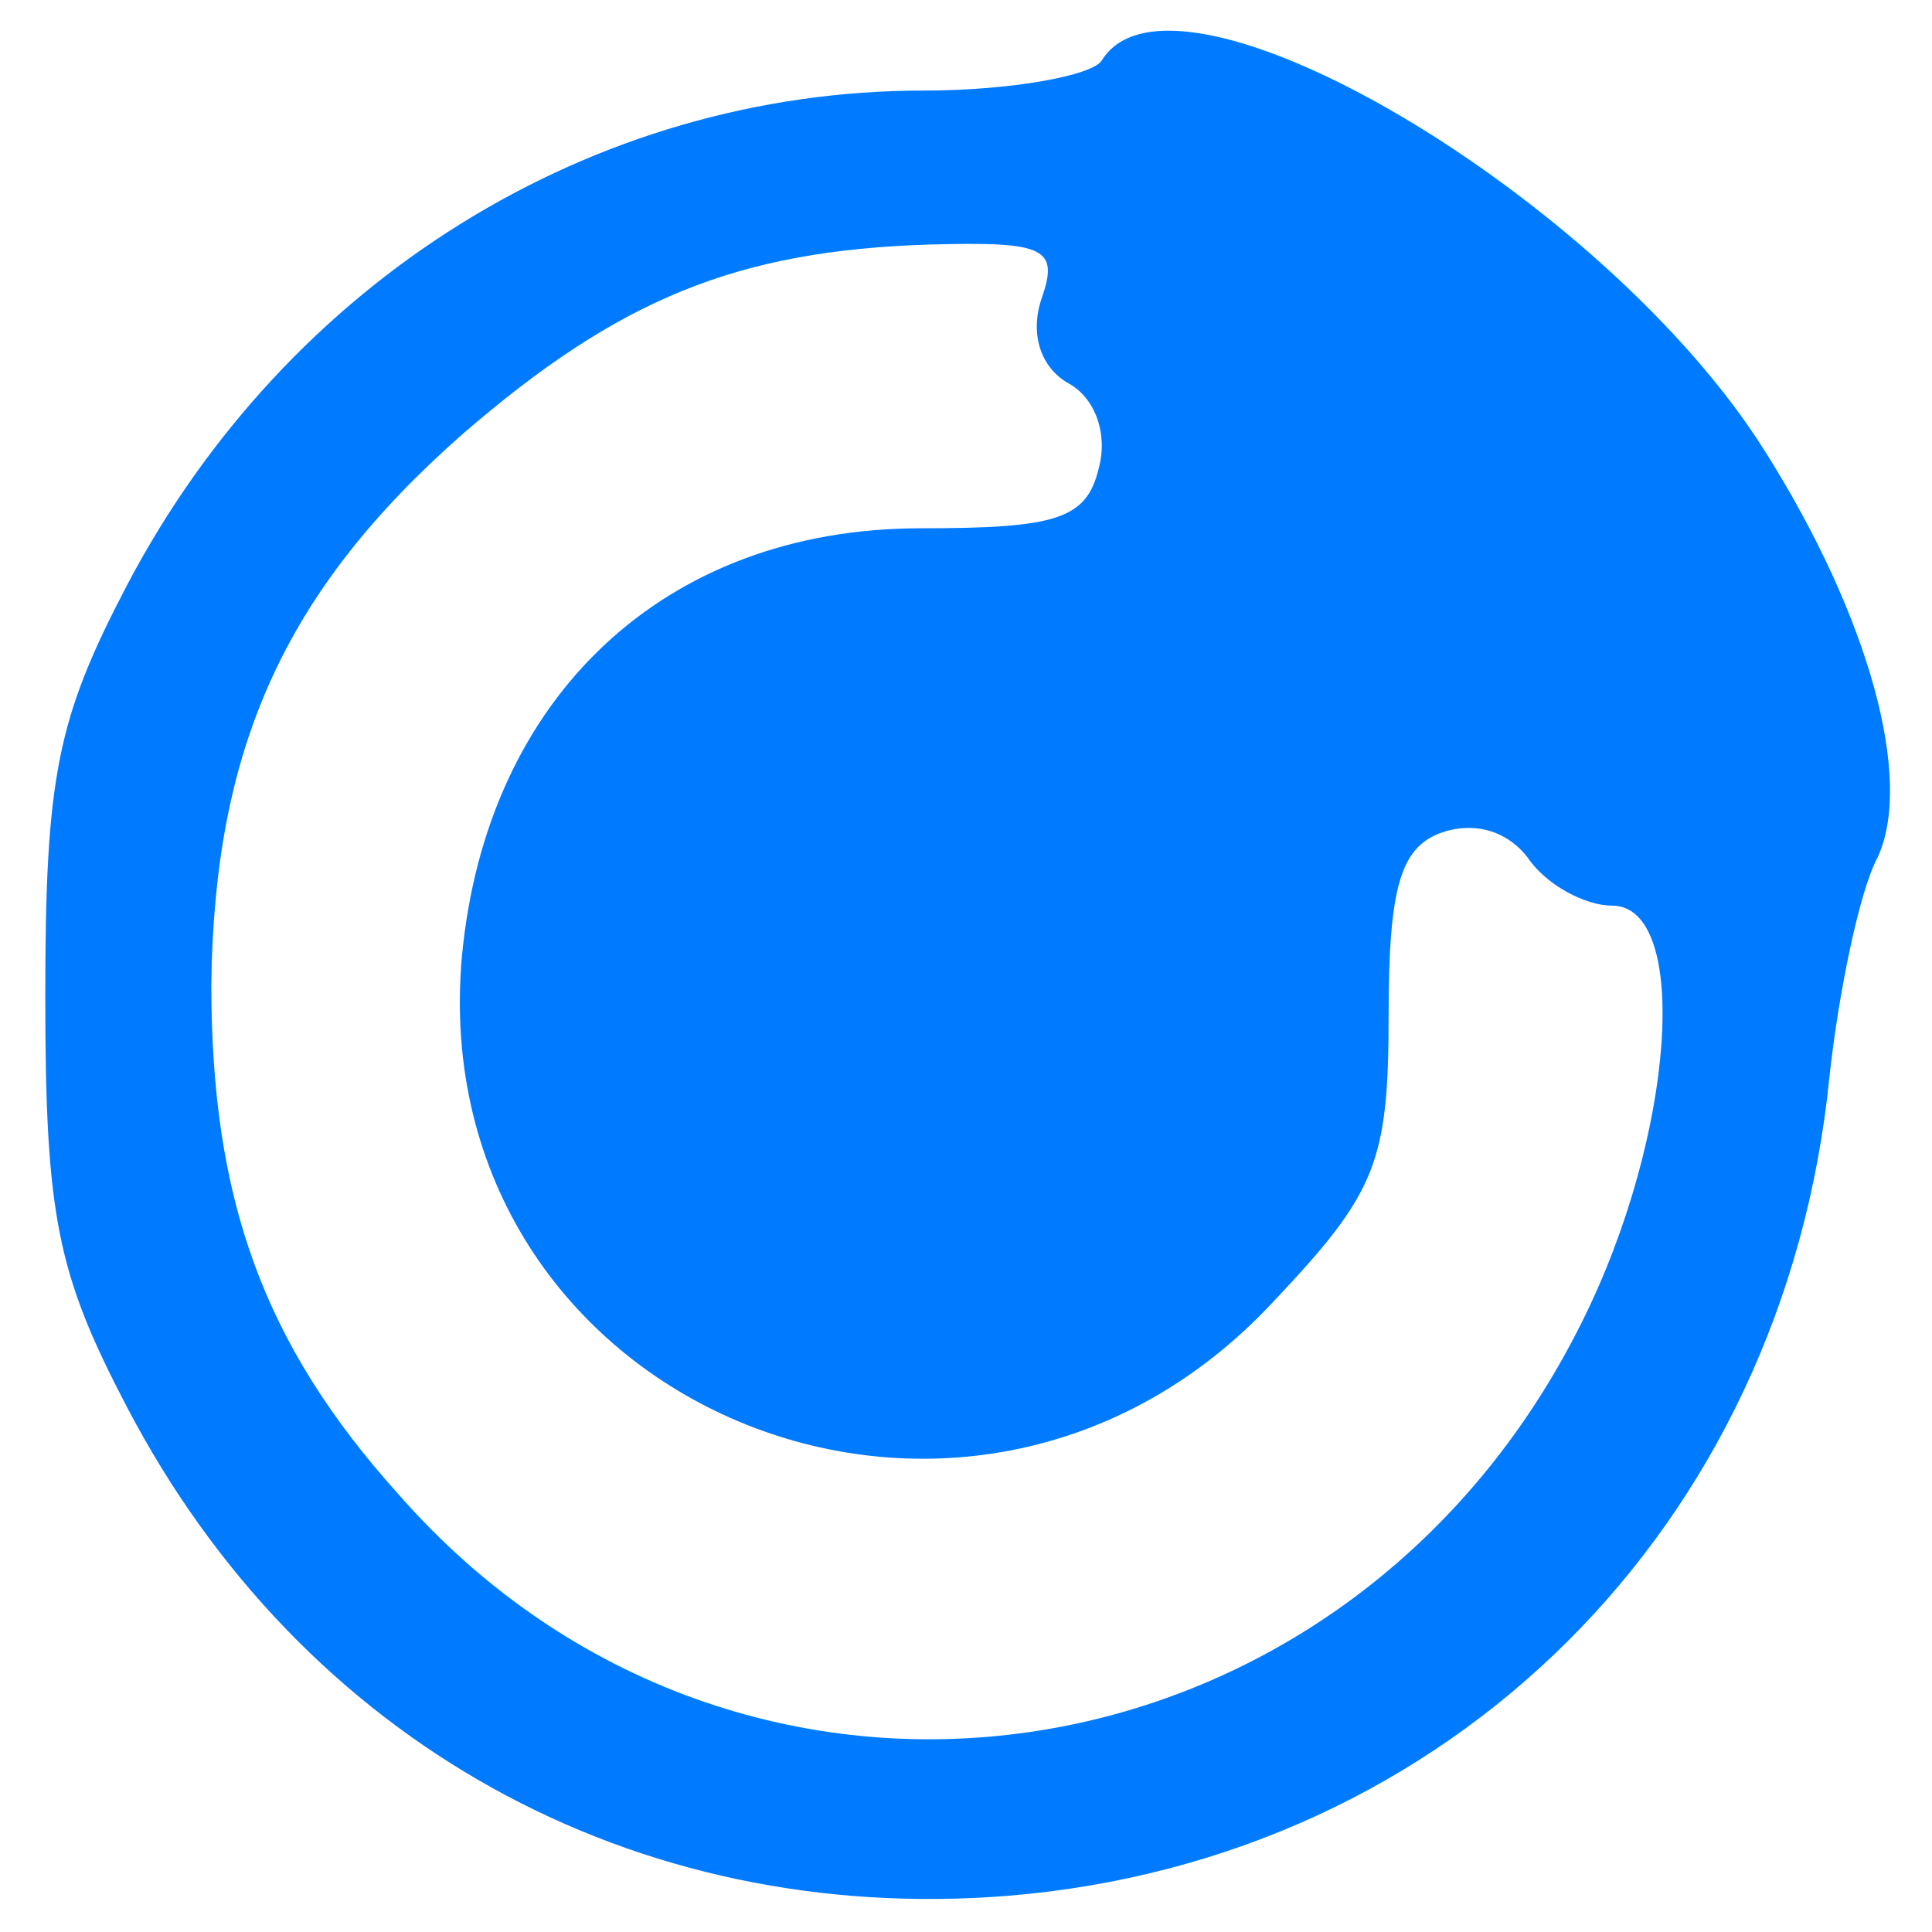 <?xml version="1.0" standalone="no"?>
<!DOCTYPE svg PUBLIC "-//W3C//DTD SVG 20010904//EN"
 "http://www.w3.org/TR/2001/REC-SVG-20010904/DTD/svg10.dtd">
<svg version="1.0" xmlns="http://www.w3.org/2000/svg"
 width="64pt" height="64pt" viewBox="0 0 64 64"
 preserveAspectRatio="xMidYMid meet">
<g transform="translate(0,64) scale(0.1,-0.1)"
fill="#007bff" stroke="none">
<path d="M365 620 c-3 -5 -30 -10 -59 -10 -110 0 -211 -63 -264 -164 -23 -44
-27 -63 -27 -136 0 -73 4 -92 27 -136 58 -111 168 -172 292 -162 146 12 257
122 272 271 3 28 10 62 16 73 12 26 -3 80 -37 134 -53 85 -196 169 -220 130z
m-20 -79 c-4 -12 0 -23 9 -28 9 -5 13 -17 10 -28 -4 -17 -14 -20 -59 -20 -85
0 -144 -56 -152 -142 -13 -148 167 -224 269 -114 34 36 38 46 38 95 0 42 4 55
17 60 11 4 22 1 29 -8 6 -9 19 -16 28 -16 26 0 21 -76 -10 -138 -78 -157 -279
-186 -392 -57 -45 50 -62 98 -62 169 1 78 24 130 83 182 52 45 91 61 155 63
38 1 43 -1 37 -18z"/>
</g>
</svg>
